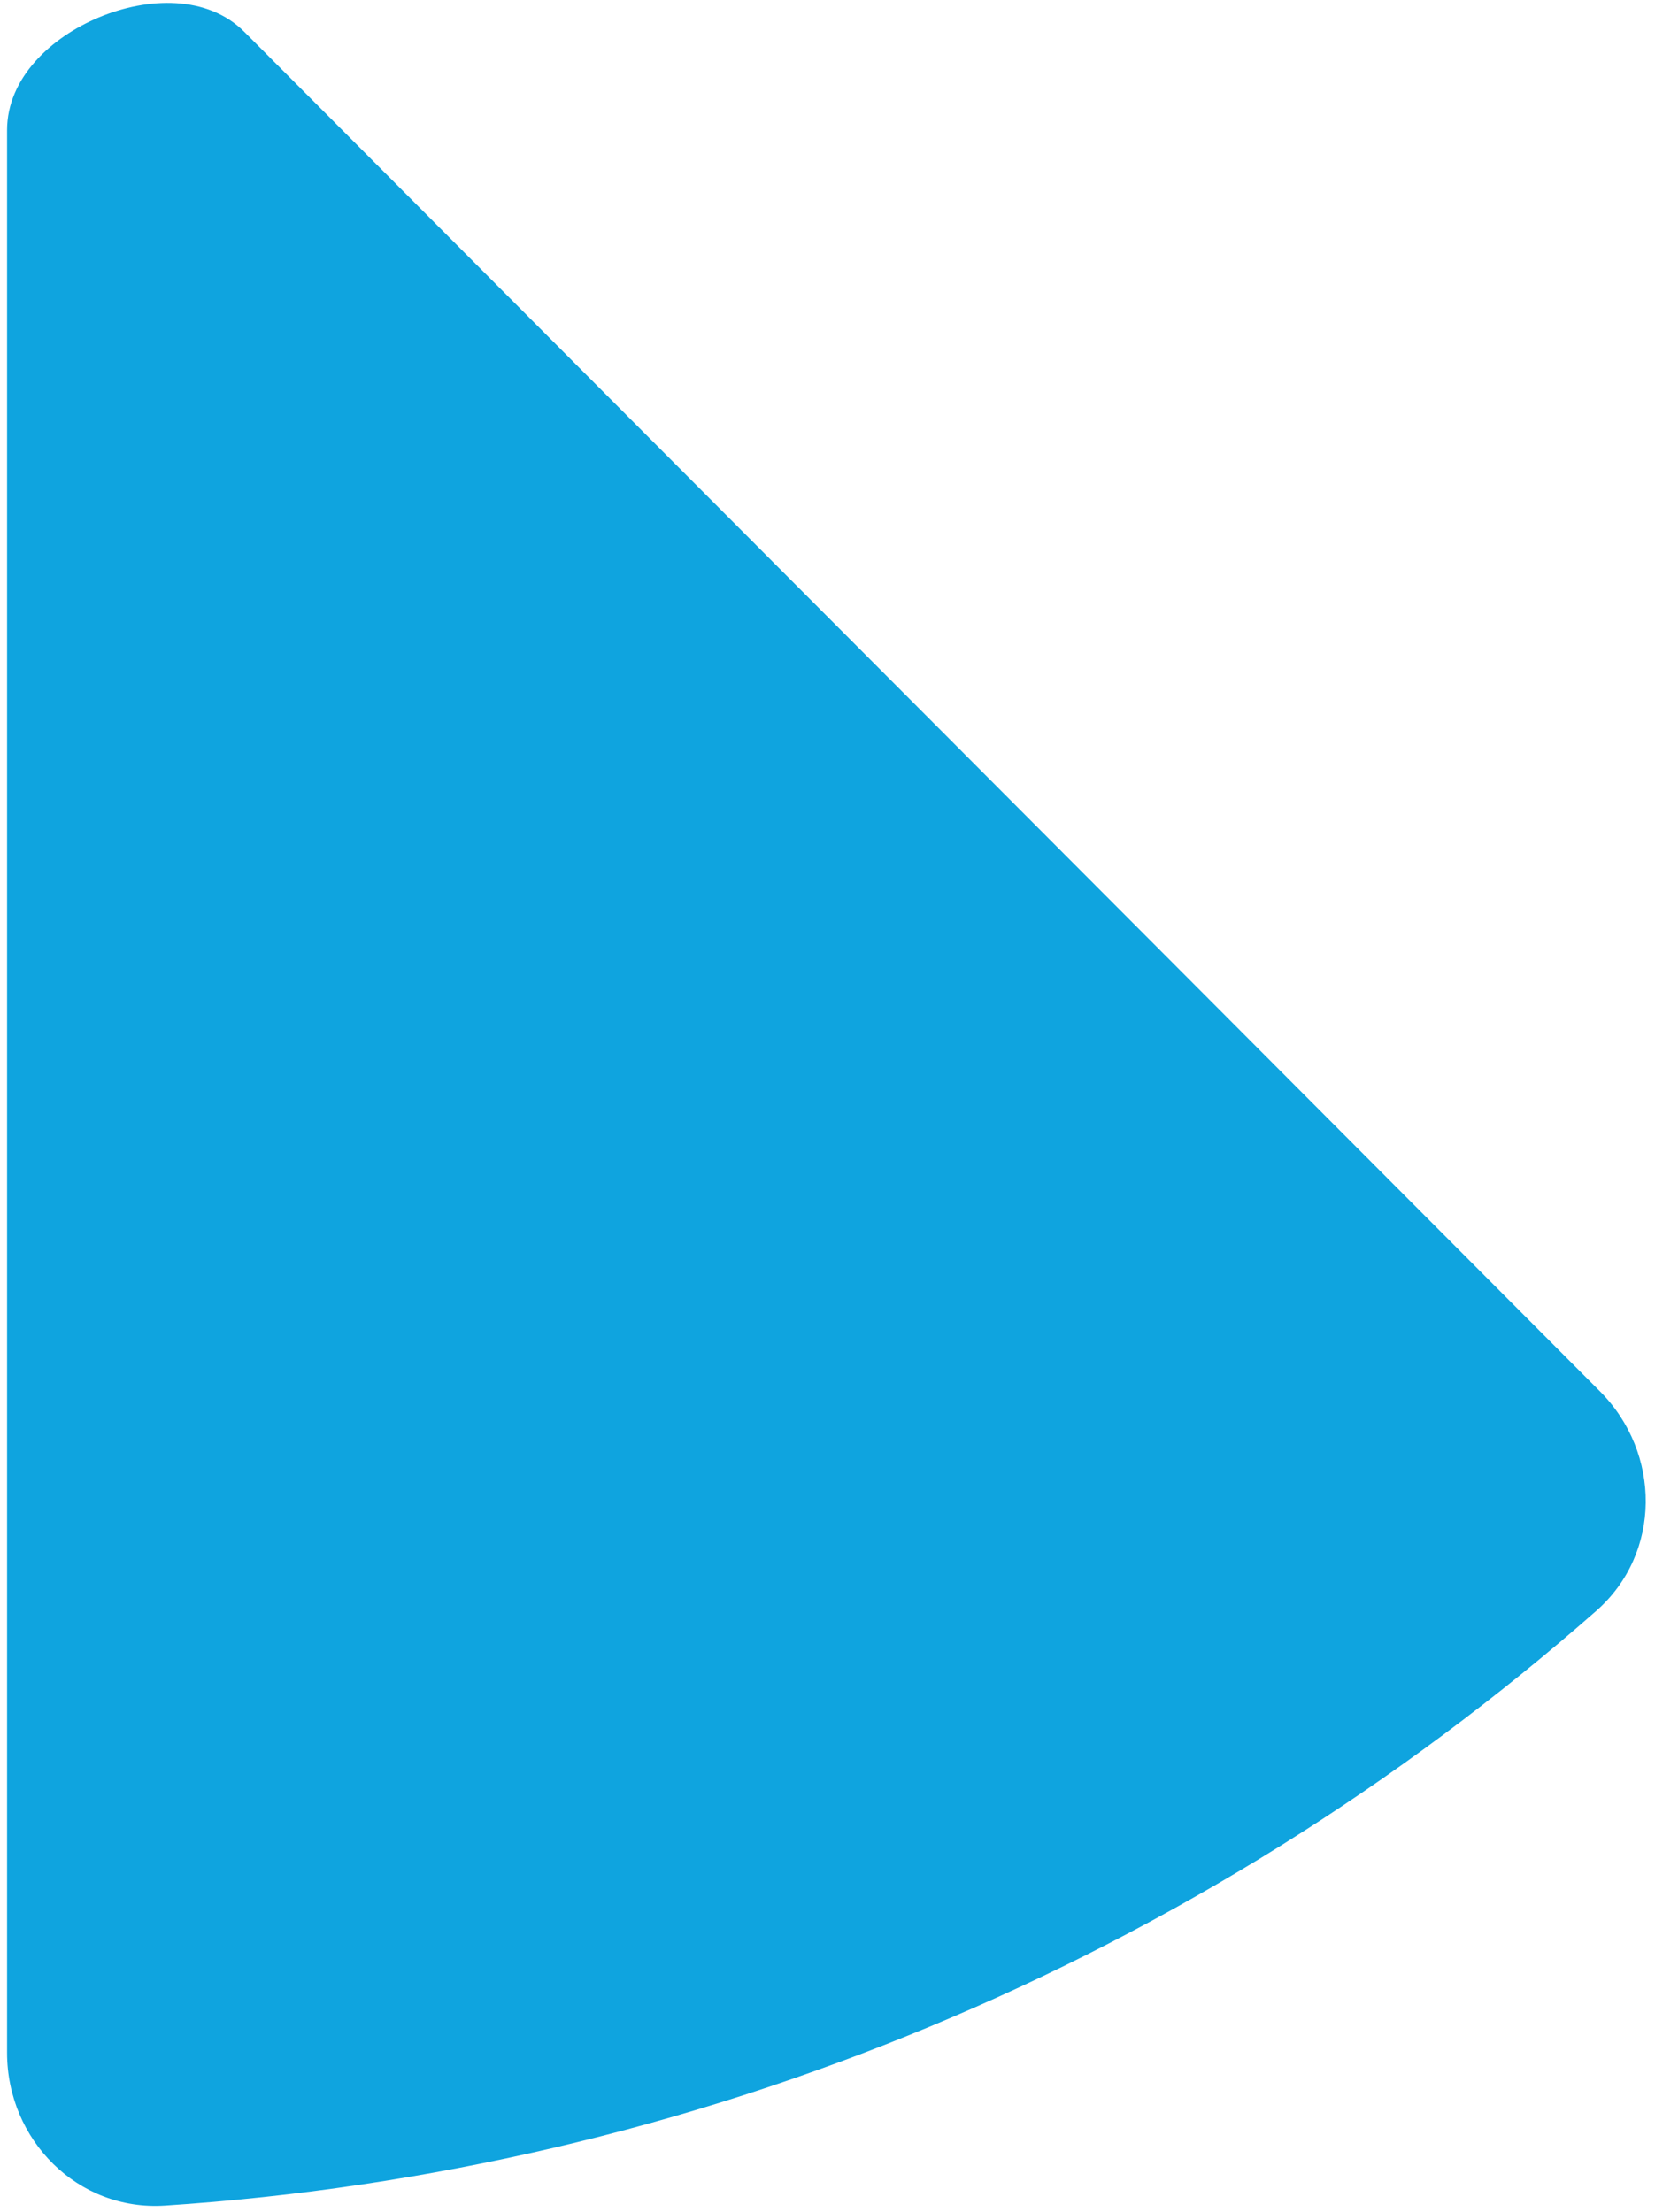 <?xml version="1.0" encoding="UTF-8"?> <svg xmlns="http://www.w3.org/2000/svg" width="116" height="155" viewBox="0 0 116 155" fill="none"><g style="mix-blend-mode:multiply"><path d="M0.495 143.861C0.495 149.979 5.46 154.976 11.564 154.574C29.96 153.362 48.06 149.138 65.138 142.044C82.23 134.945 98.019 125.089 111.889 112.889C116.474 108.856 116.451 101.829 112.139 97.505L17.128 2.235C14.541 -0.36 10.343 -0.2 6.96 1.205C3.576 2.611 0.495 5.465 0.495 9.129L0.495 143.861Z" fill="#0FA4DF"></path></g></svg> 